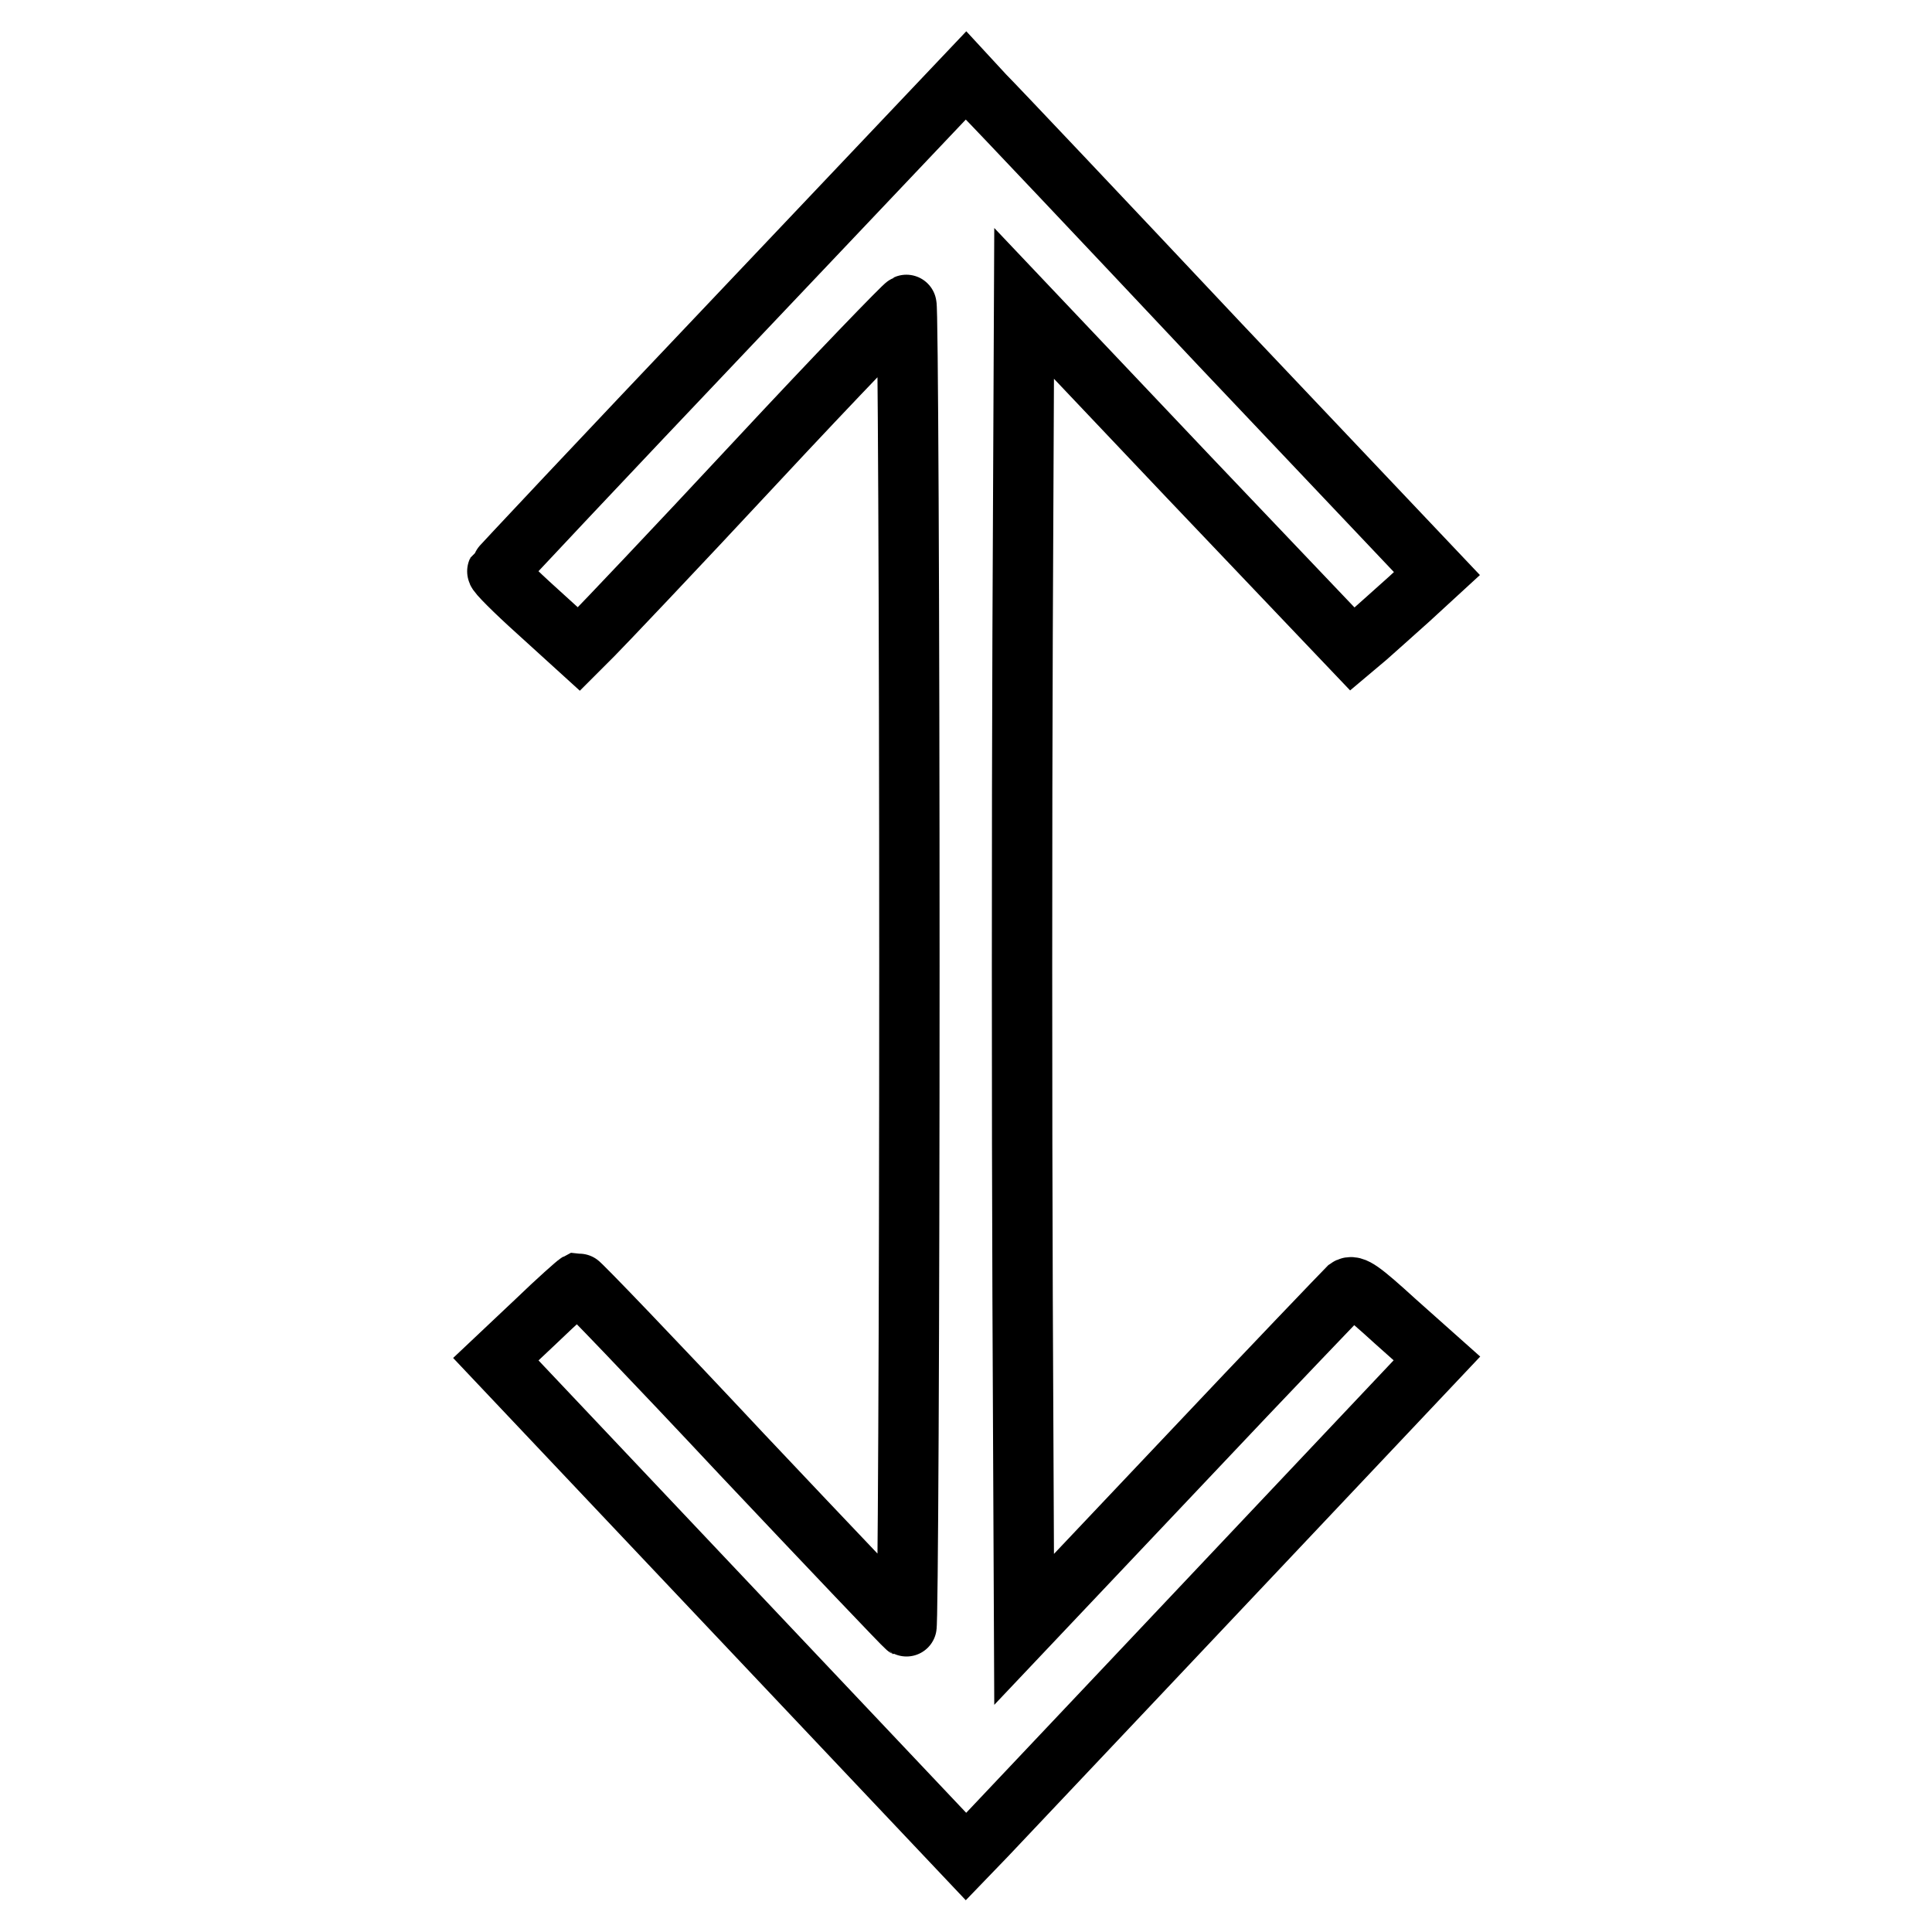 <?xml version="1.0" encoding="utf-8"?>
<!-- Svg Vector Icons : http://www.onlinewebfonts.com/icon -->
<!DOCTYPE svg PUBLIC "-//W3C//DTD SVG 1.1//EN" "http://www.w3.org/Graphics/SVG/1.1/DTD/svg11.dtd">
<svg version="1.1" xmlns="http://www.w3.org/2000/svg" xmlns:xlink="http://www.w3.org/1999/xlink" x="0px" y="0px" viewBox="0 0 256 256" enable-background="new 0 0 256 256" xml:space="preserve">
<g><g><g><path stroke-width="8" fill-opacity="0" stroke="#000000"  d="M97,42.7c-17,17.9-31,32.8-31.1,33c-0.1,0.2,2.3,2.6,5.3,5.3l5.5,5l1.9-1.9c1.1-1.1,10.8-11.3,21.5-22.8s19.7-20.8,20-20.9c0.2-0.1,0.4,39.3,0.4,87.6c0,48.2-0.2,87.7-0.4,87.6c-0.2-0.1-10-10.4-21.8-22.9C86.6,180.2,76.8,170,76.6,170c-0.2,0.1-2.7,2.3-5.6,5.1l-5.3,5L96.8,213l31.2,33l2.7-2.8c2-2.1,30.9-32.7,58-61.4l1.7-1.8l-5.5-4.9c-4.5-4.1-5.6-4.9-6.3-4.4c-0.4,0.4-10.2,10.6-21.8,22.9l-21.1,22.3l-0.2-43.9c-0.1-24.1-0.1-63.7,0-87.9l0.2-43.9l21.7,22.9L179.2,86l1.9-1.6c1-0.9,3.5-3.1,5.6-5l3.7-3.4l-28.8-30.4c-15.8-16.8-29.8-31.6-31.2-33L128,10L97,42.7z"/></g></g></g>
</svg>